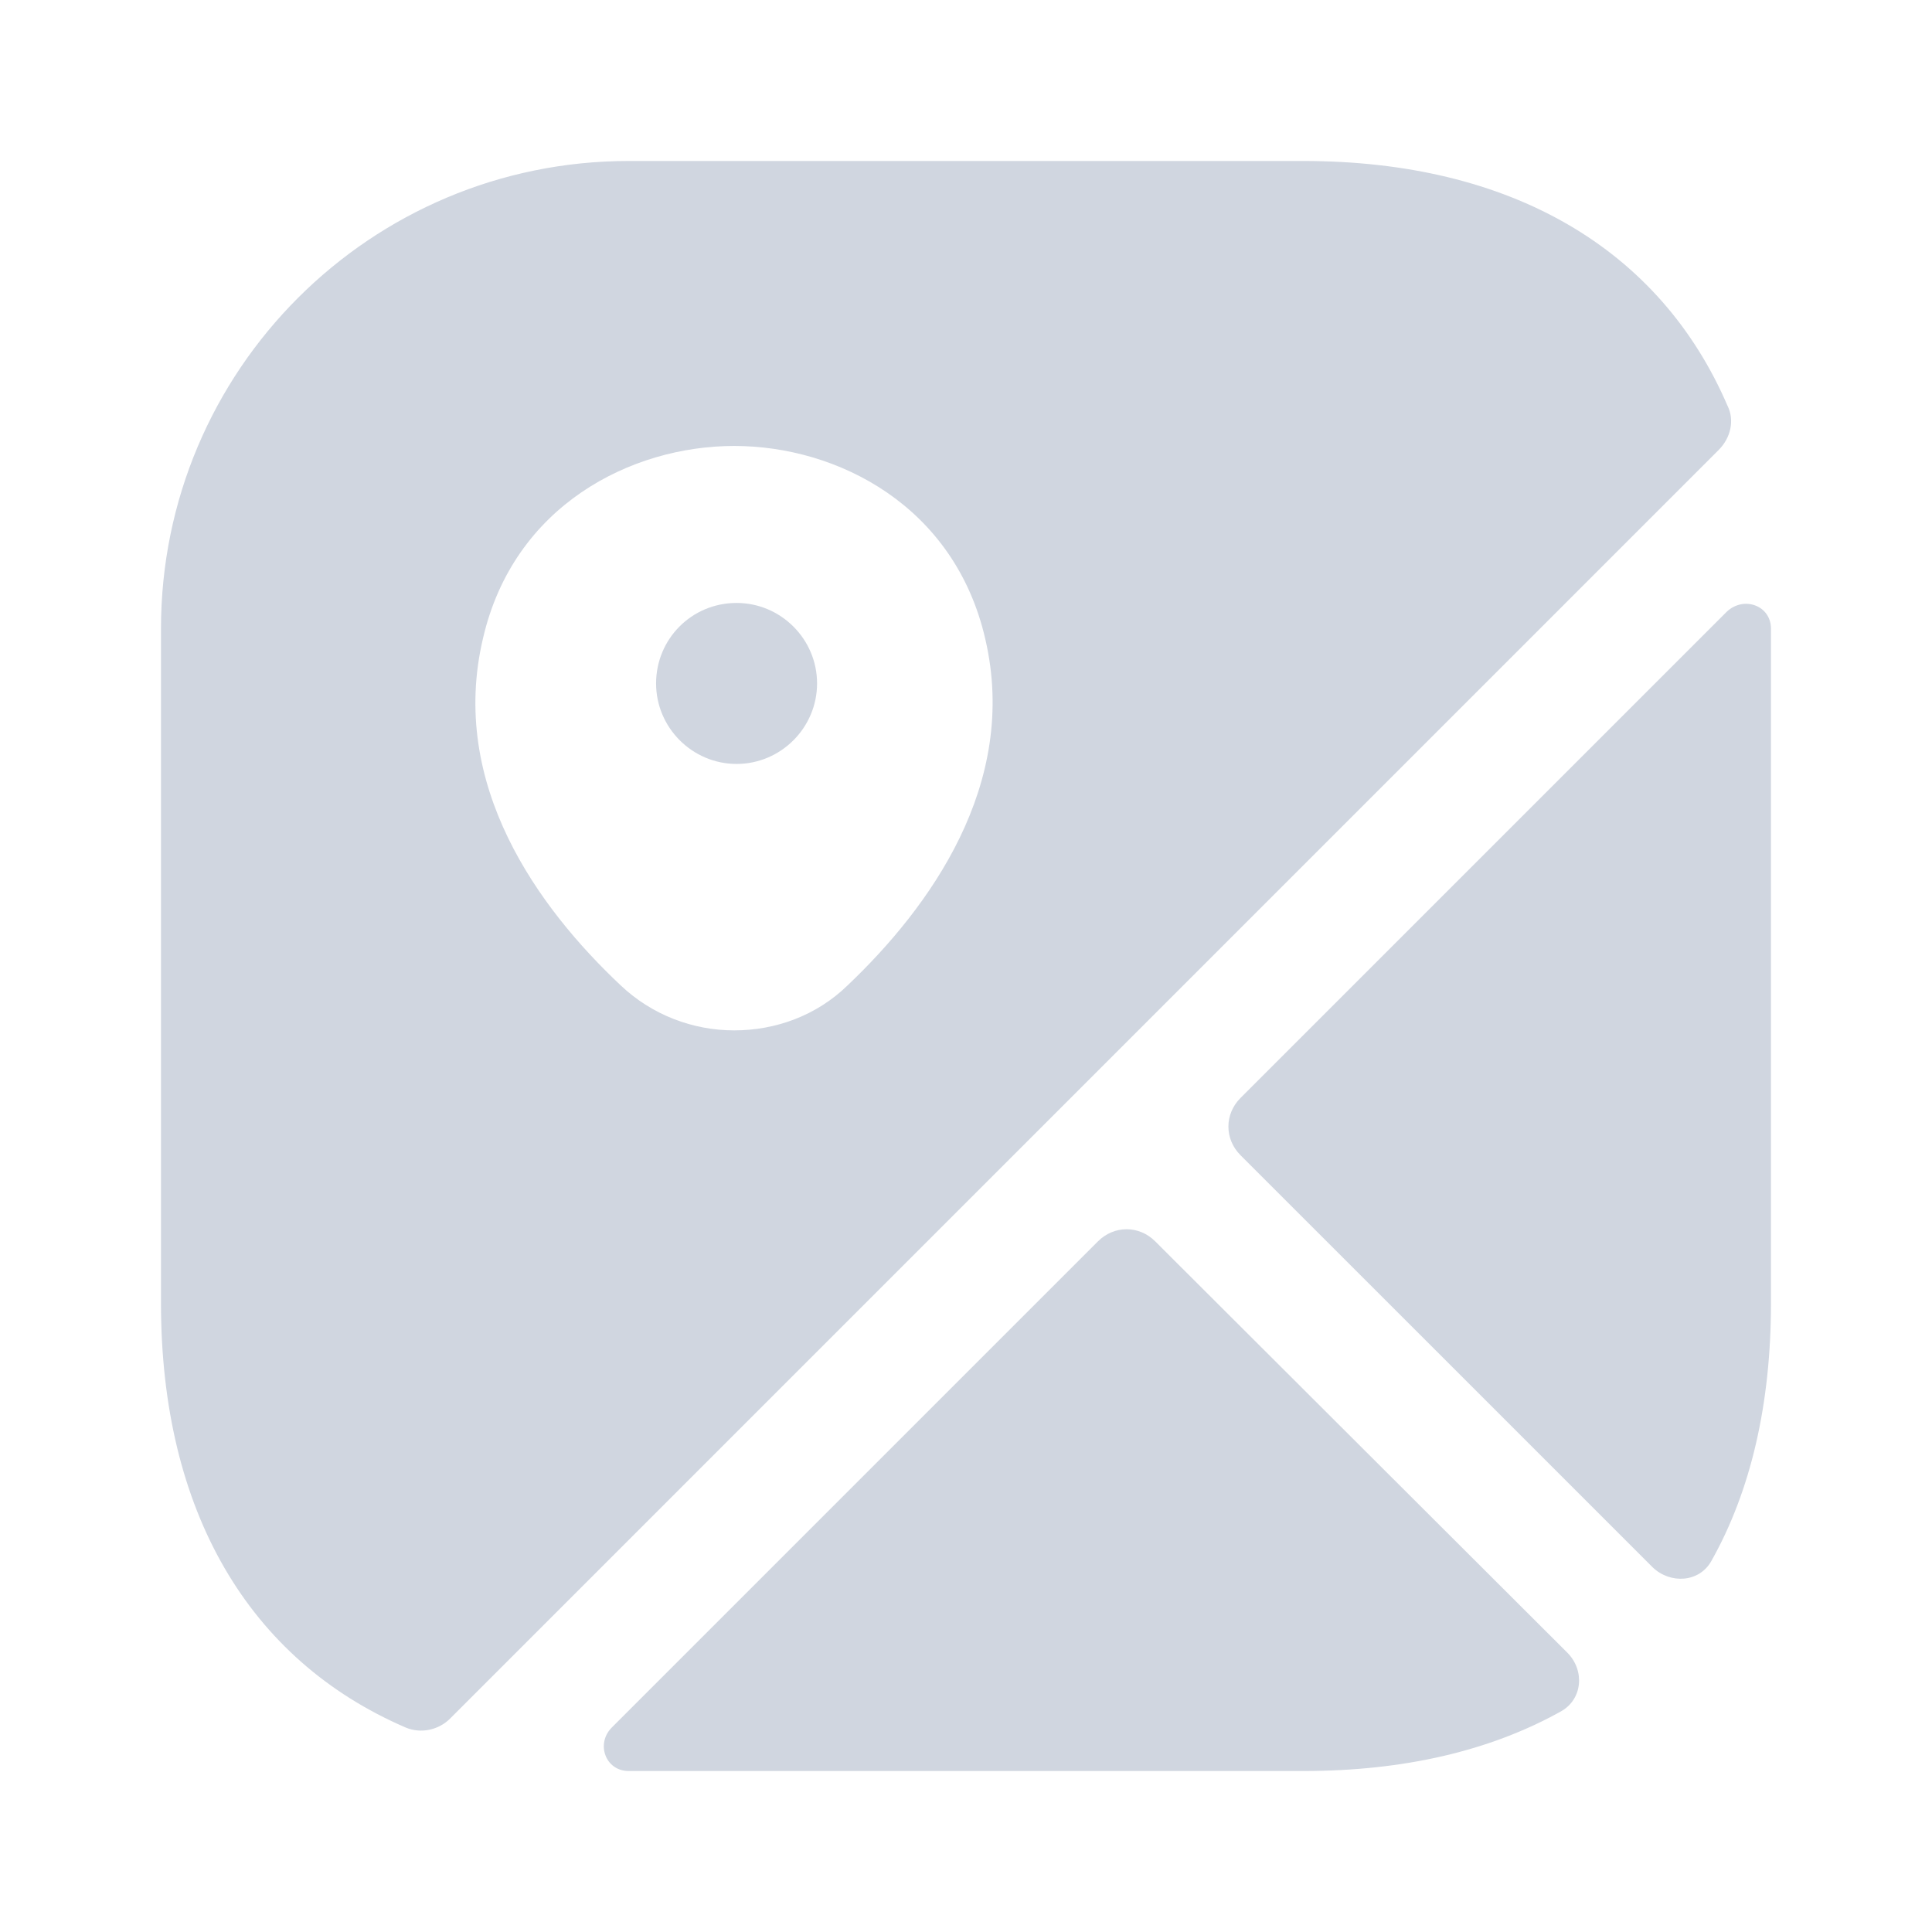 <?xml version="1.0" encoding="UTF-8"?> <svg xmlns="http://www.w3.org/2000/svg" width="46" height="46" viewBox="0 0 46 46" fill="none"><g clip-path="url(#clip0_257_1345)"><path d="M17.538 14.356C16.464 14.356 15.621 15.218 15.621 16.272C15.621 17.326 16.484 18.189 17.538 18.189C18.592 18.189 19.454 17.326 19.454 16.272C19.454 15.218 18.592 14.356 17.538 14.356Z" fill="#D0D6E0"></path><path d="M41.131 9.66C39.521 5.922 35.975 3.833 31.03 3.833H14.969C8.816 3.833 3.833 8.817 3.833 14.969V31.031C3.833 35.976 5.922 39.522 9.66 41.132C10.024 41.285 10.445 41.189 10.714 40.921L40.92 10.714C41.208 10.427 41.304 10.005 41.131 9.66ZM20.182 23.46C19.435 24.188 18.457 24.533 17.48 24.533C16.502 24.533 15.525 24.169 14.777 23.46C12.822 21.62 10.675 18.687 11.5 15.199C12.228 12.037 15.026 10.618 17.48 10.618C19.933 10.618 22.731 12.037 23.46 15.218C24.265 18.687 22.118 21.62 20.182 23.46Z" fill="#D0D6E0"></path><path d="M37.317 39.349C37.739 39.771 37.681 40.461 37.164 40.748C35.477 41.688 33.426 42.167 31.031 42.167H14.969C14.413 42.167 14.183 41.515 14.566 41.132L26.143 29.555C26.527 29.172 27.121 29.172 27.504 29.555L37.317 39.349Z" fill="#D0D6E0"></path><path d="M42.166 14.969V31.031C42.166 33.426 41.687 35.496 40.748 37.164C40.461 37.681 39.77 37.72 39.349 37.317L29.535 27.504C29.152 27.121 29.152 26.526 29.535 26.143L41.112 14.566C41.515 14.183 42.166 14.413 42.166 14.969Z" fill="#D0D6E0"></path></g><defs><clipPath id="clip0_257_1345"><rect width="46" height="46" fill="white"></rect></clipPath></defs></svg> 